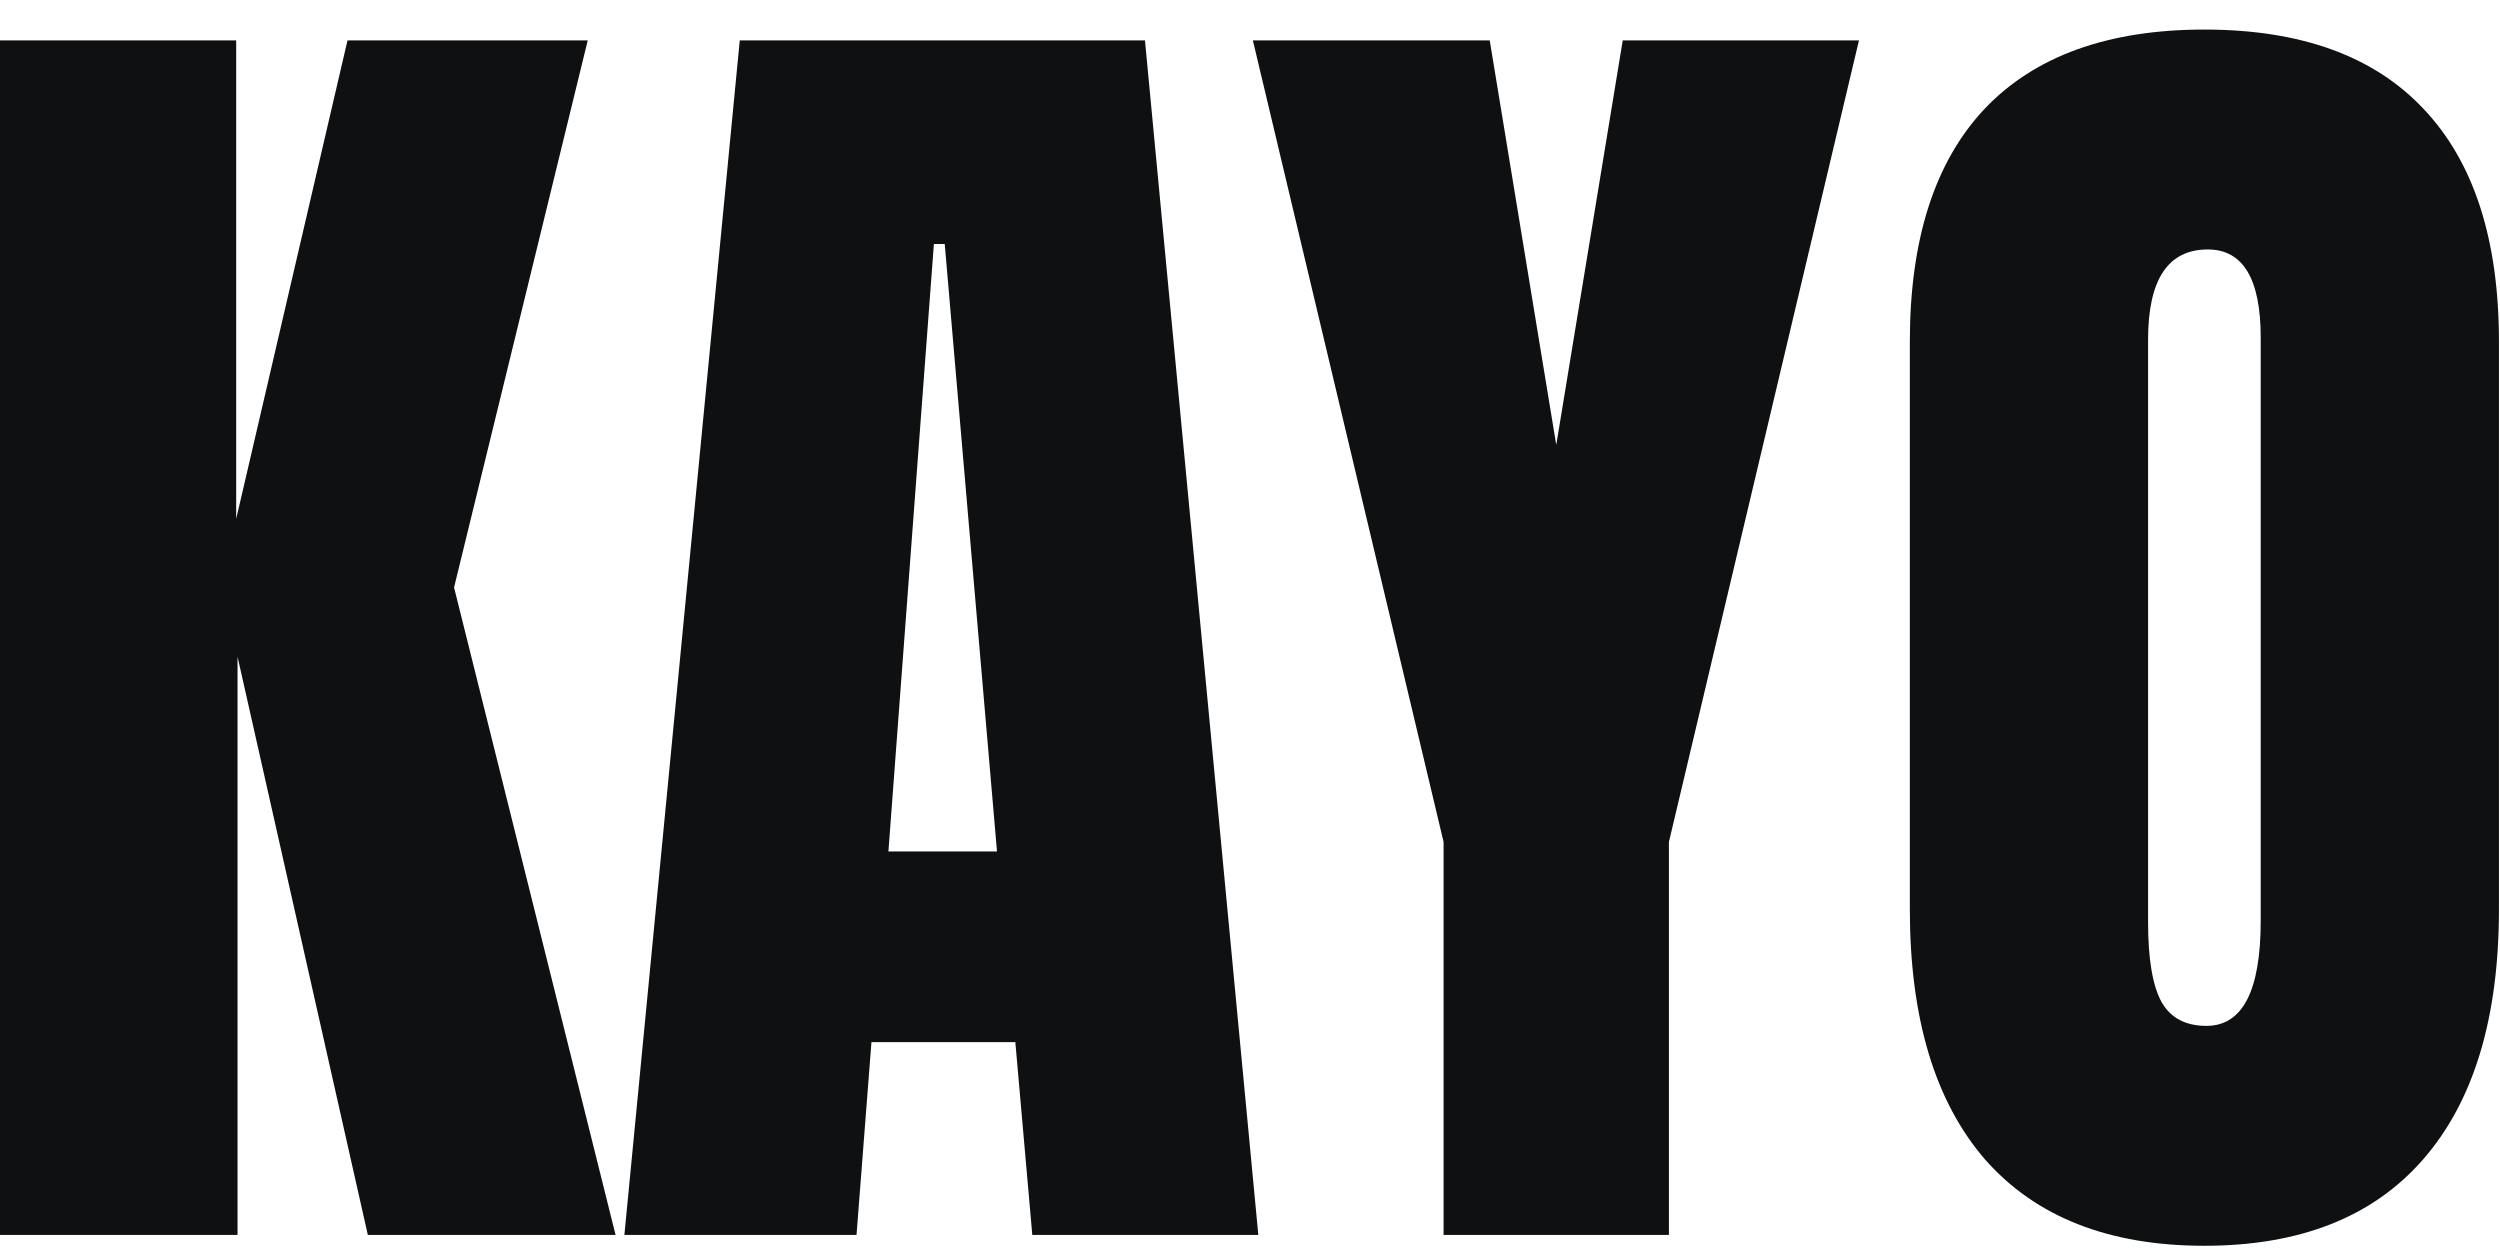 <svg width="74" height="37" viewBox="0 0 74 37" fill="none" xmlns="http://www.w3.org/2000/svg">
<path d="M65.25 36.875C62.424 36.875 60.261 36.025 58.761 34.324C57.275 32.609 56.531 30.138 56.531 26.911V10.116C56.531 7.089 57.268 4.792 58.741 3.225C60.228 1.658 62.397 0.875 65.25 0.875C68.103 0.875 70.266 1.658 71.739 3.225C73.225 4.792 73.969 7.089 73.969 10.116V26.911C73.969 30.138 73.219 32.609 71.719 34.324C70.232 36.025 68.076 36.875 65.25 36.875ZM65.31 30.366C66.382 30.366 66.917 29.328 66.917 27.252V9.996C66.917 8.254 66.395 7.384 65.35 7.384C64.172 7.384 63.583 8.275 63.583 10.056V27.292C63.583 28.391 63.717 29.181 63.984 29.663C64.252 30.132 64.694 30.366 65.31 30.366Z" fill="#0E1011"/>
<path d="M42.73 36.554V24.922L37.085 1.196H44.096L46.065 13.17L48.033 1.196H55.025L49.4 24.922V36.554H42.73Z" fill="#0E1011"/>
<path d="M18.482 36.554L21.897 1.196H33.891L37.246 36.554H30.556L30.054 30.848H25.795L25.353 36.554H18.482ZM26.297 25.203H29.511L27.964 7.223H27.643L26.297 25.203Z" fill="#0E1011"/>
<path d="M0 36.554V1.196H6.991V15.359L10.286 1.196H17.397L13.44 17.388L18.221 36.554H10.888L7.031 19.438V36.554H0Z" fill="#0E1011"/>
</svg>
